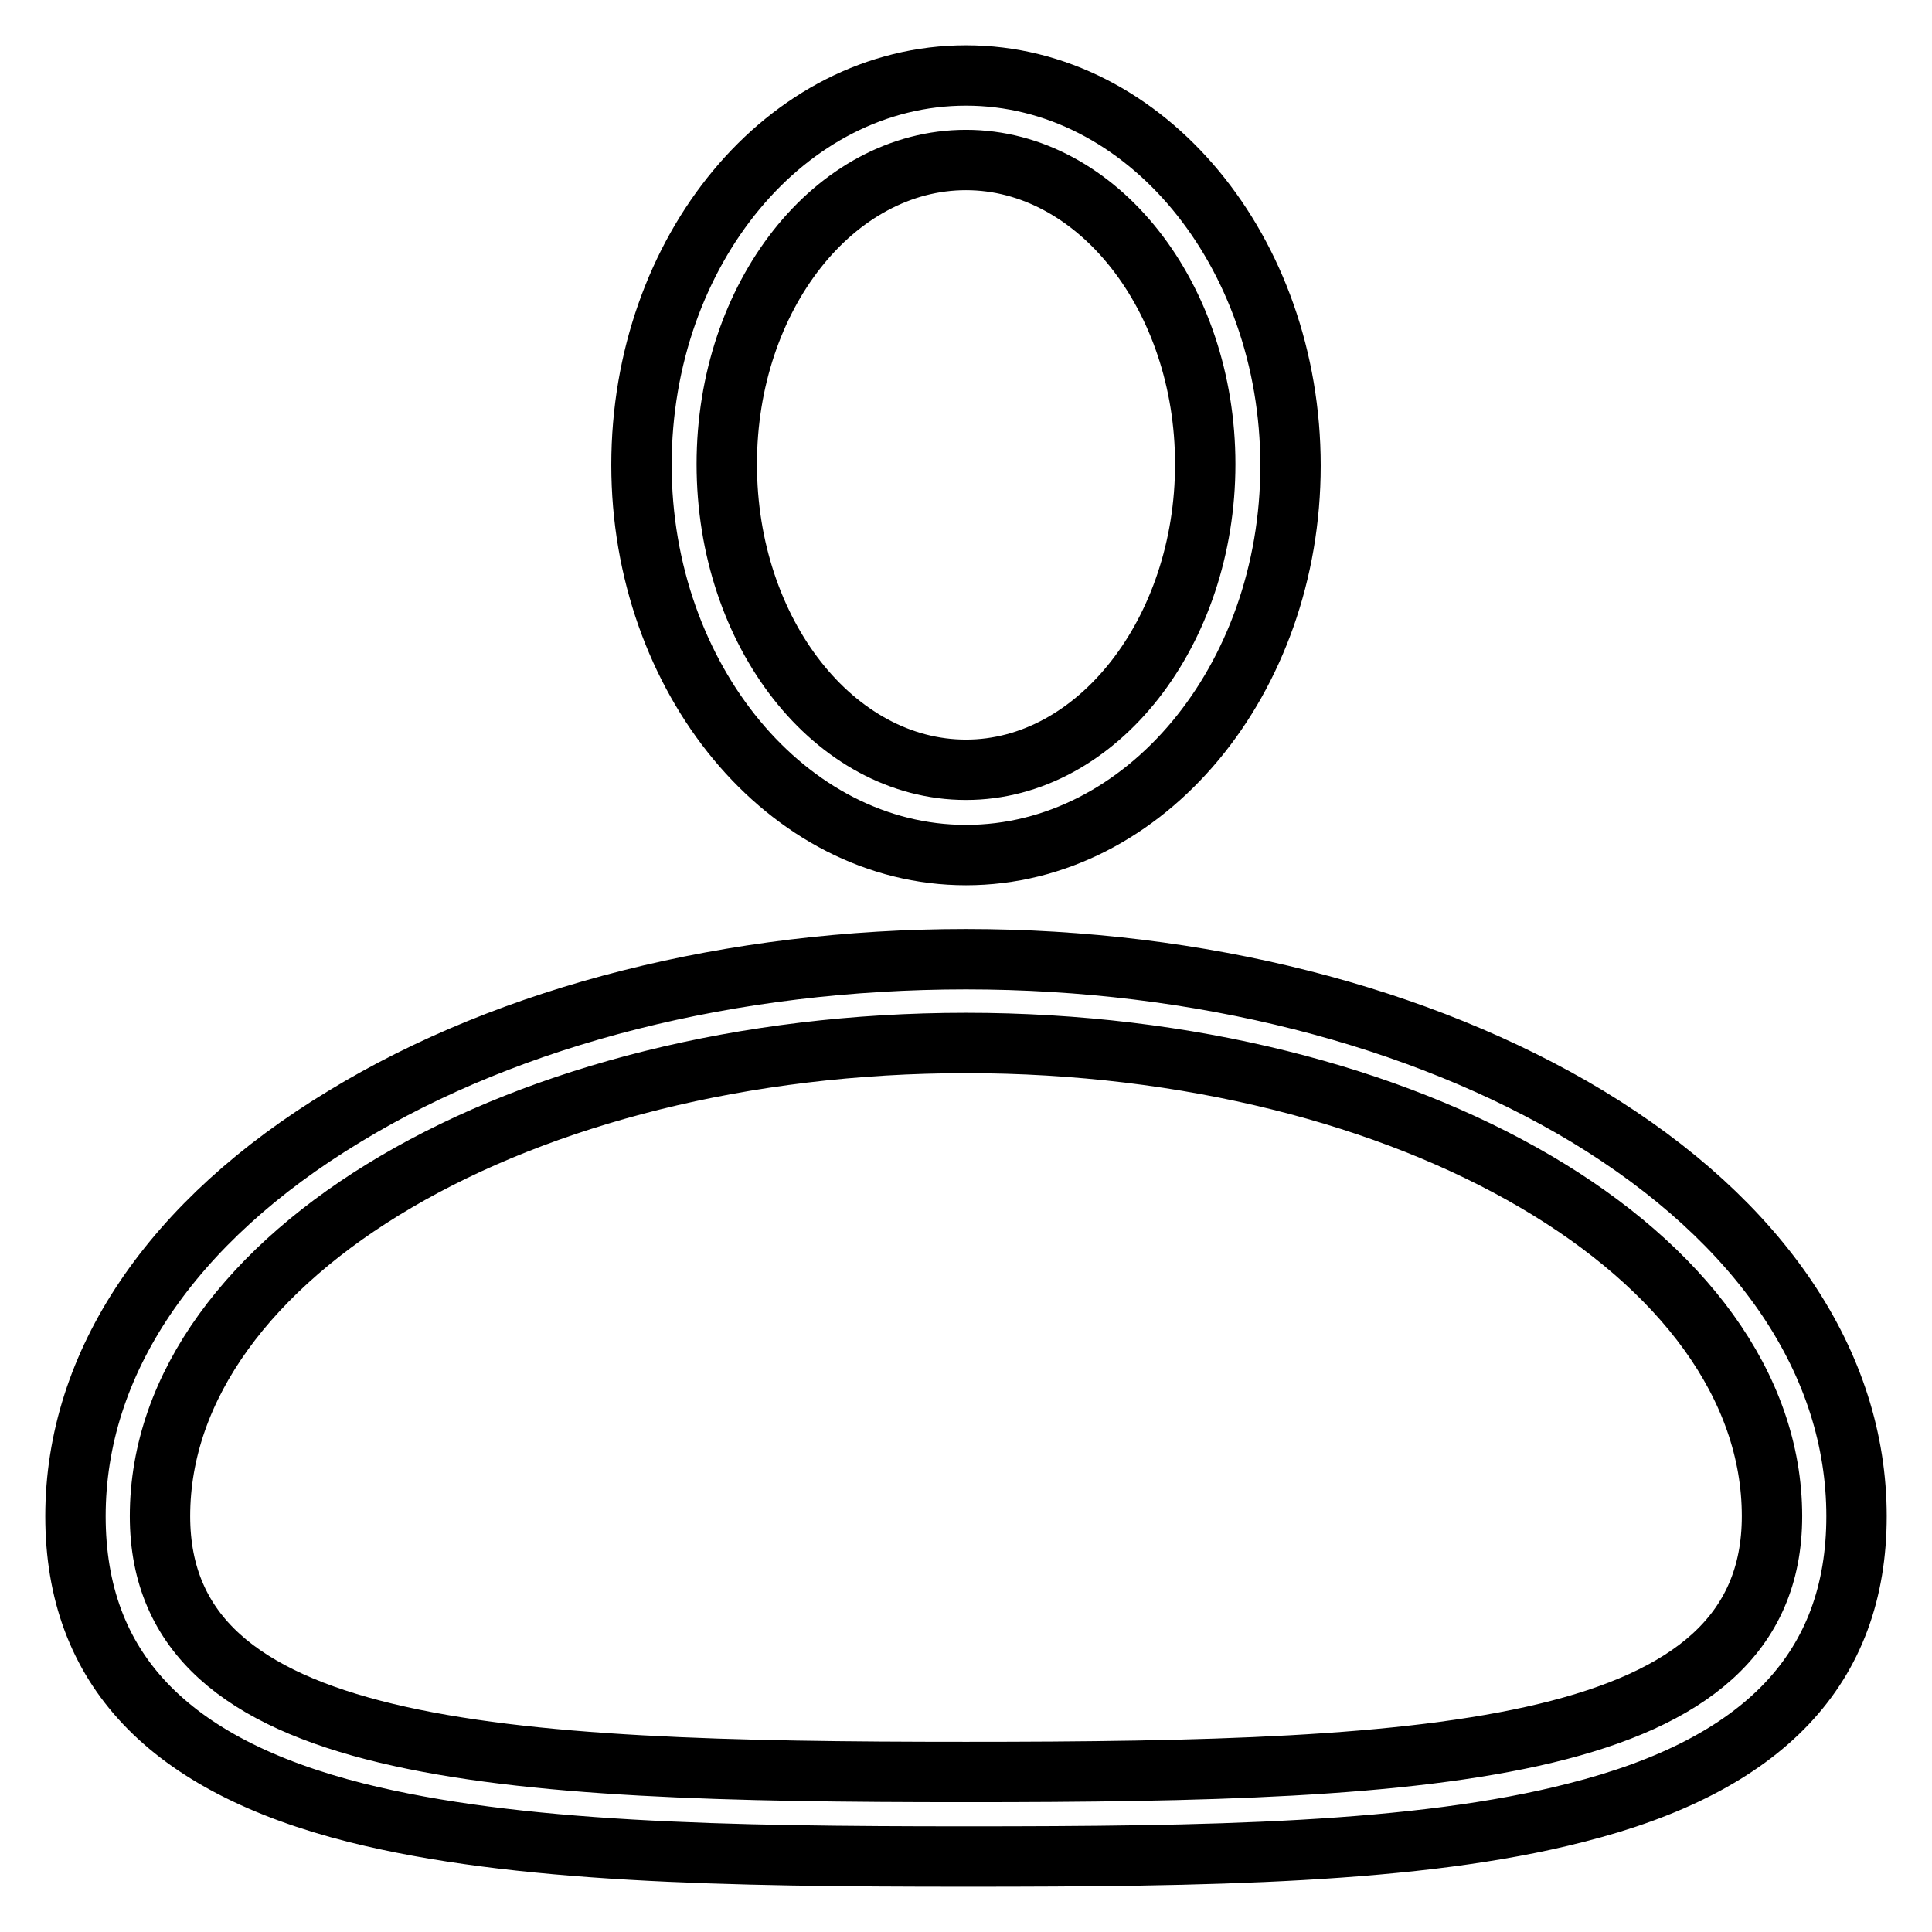 <?xml version="1.0" encoding="utf-8"?>
<!-- Svg Vector Icons : http://www.onlinewebfonts.com/icon -->
<!DOCTYPE svg PUBLIC "-//W3C//DTD SVG 1.1//EN" "http://www.w3.org/Graphics/SVG/1.1/DTD/svg11.dtd">
<svg version="1.1" xmlns="http://www.w3.org/2000/svg" xmlns:xlink="http://www.w3.org/1999/xlink" x="0px" y="0px" viewBox="0 0 256 256" enable-background="new 0 0 256 256" xml:space="preserve">
<g> <path stroke-width="8" fill-opacity="0" stroke="#000000"  d="M128,113.3c23.7,0,43-23.2,43-51.6c0-28.4-19.2-51.7-43-51.7S85,33.2,85,61.6 C85,89.9,104.3,113.3,128,113.3z M128,21.2c17.4,0,31.7,18.1,31.7,40.3S145.4,102,128,102c-17.4,0-31.7-18.1-31.7-40.5 C96.3,39.2,110.6,21.2,128,21.2z M210.3,147.9c-22.1-13.3-51.4-20.8-82.3-20.8c-31,0-60.3,7.4-82.3,20.8 c-23,13.9-35.7,32.7-35.7,53c0,20.1,12.2,33,37.2,39.3c21.1,5.3,49,5.8,80.8,5.8s59.8-0.4,80.8-5.8c25-6.3,37.2-19.2,37.2-39.3 C246,180.7,233.4,161.9,210.3,147.9L210.3,147.9z M128,234.8c-62.5,0-106.8-2.4-106.8-33.9c0-34.6,47.9-62.7,106.8-62.7 s106.8,28.1,106.8,62.7C234.8,232.4,190.5,234.8,128,234.8z"/></g>
</svg>